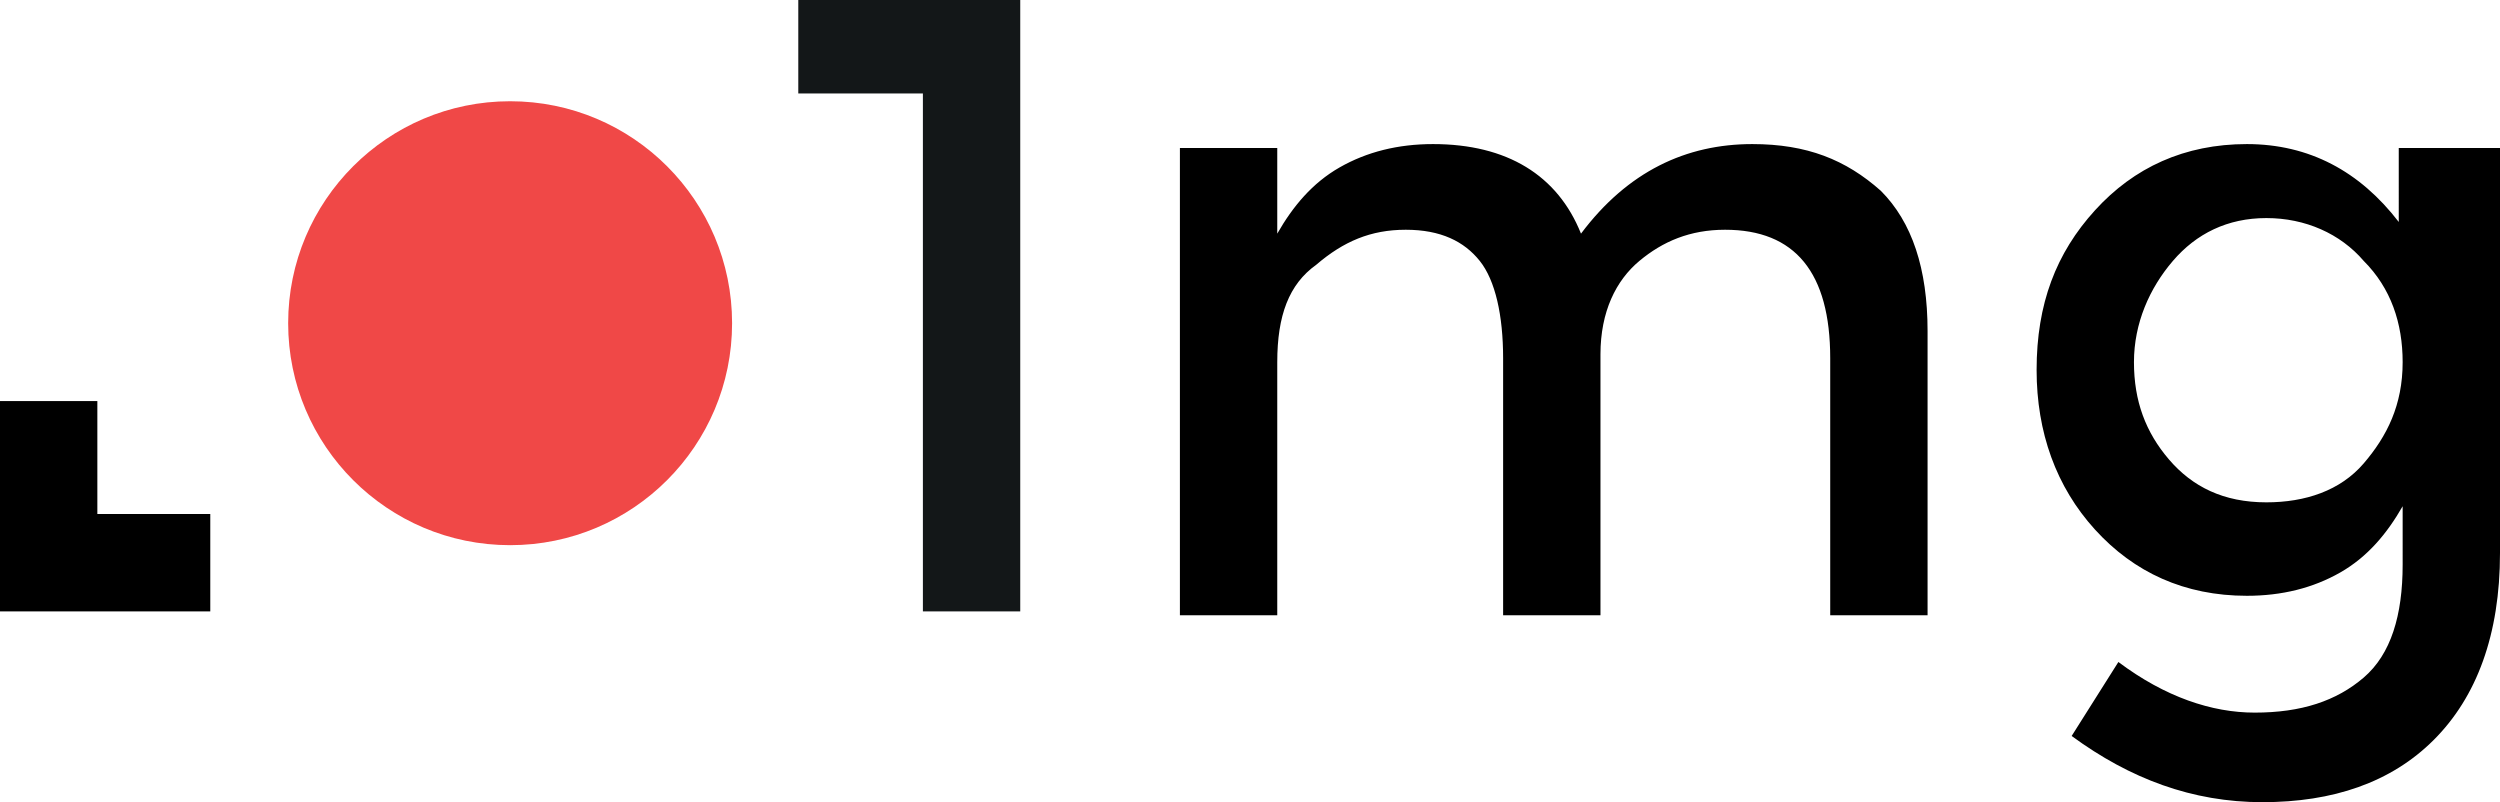 <svg id="Layer_1" xmlns="http://www.w3.org/2000/svg" viewBox="0 0 64.2 20.6"><style>.logo1{fill:#F04847;} .logo2{fill:#131718;}</style><circle class="st0 logo1" cx="13.1" cy="8.3" r="5.7"/><path class="st1 logo2" d="M20.5 0h5.7v15.7h-2.5V2.4h-3.2V0z"/><path class="st1" d="M32.8 9.3v6.5h-2.5v-12h2.5V6c.4-.7.9-1.3 1.6-1.7.7-.4 1.5-.6 2.4-.6 1.9 0 3.2.8 3.8 2.3 1.2-1.6 2.7-2.3 4.4-2.3 1.4 0 2.4.4 3.3 1.2.8.8 1.2 2 1.2 3.6v7.3H47V9.2c0-2.2-.9-3.3-2.7-3.3-.9 0-1.6.3-2.2.8s-1 1.3-1 2.4v6.7h-2.5V9.2c0-1.1-.2-2-.6-2.5s-1-.8-1.9-.8c-.9 0-1.6.3-2.3.9-.7.5-1 1.3-1 2.5zM64.2 3.8v10.4c0 2.1-.6 3.7-1.7 4.8-1.1 1.1-2.6 1.6-4.4 1.6s-3.4-.6-4.9-1.7l1.2-1.9c1.2.9 2.4 1.3 3.5 1.3 1.2 0 2.1-.3 2.8-.9.7-.6 1-1.6 1-2.9V13c-.4.7-.9 1.3-1.6 1.7-.7.4-1.5.6-2.4.6-1.6 0-2.9-.6-3.9-1.7s-1.5-2.5-1.5-4.1c0-1.7.5-3 1.5-4.1s2.3-1.7 3.9-1.7 2.9.7 3.9 2V3.8h2.6zm-9.4 5.5c0 1 .3 1.8.9 2.5.6.7 1.4 1.1 2.5 1.1 1 0 1.9-.3 2.5-1 .6-.7 1-1.5 1-2.6 0-1-.3-1.9-1-2.6-.6-.7-1.5-1.1-2.5-1.1s-1.8.4-2.4 1.1c-.6.7-1 1.6-1 2.6zM5.4 15.7H0v-5.4h2.5v2.9h2.9z"/></svg>